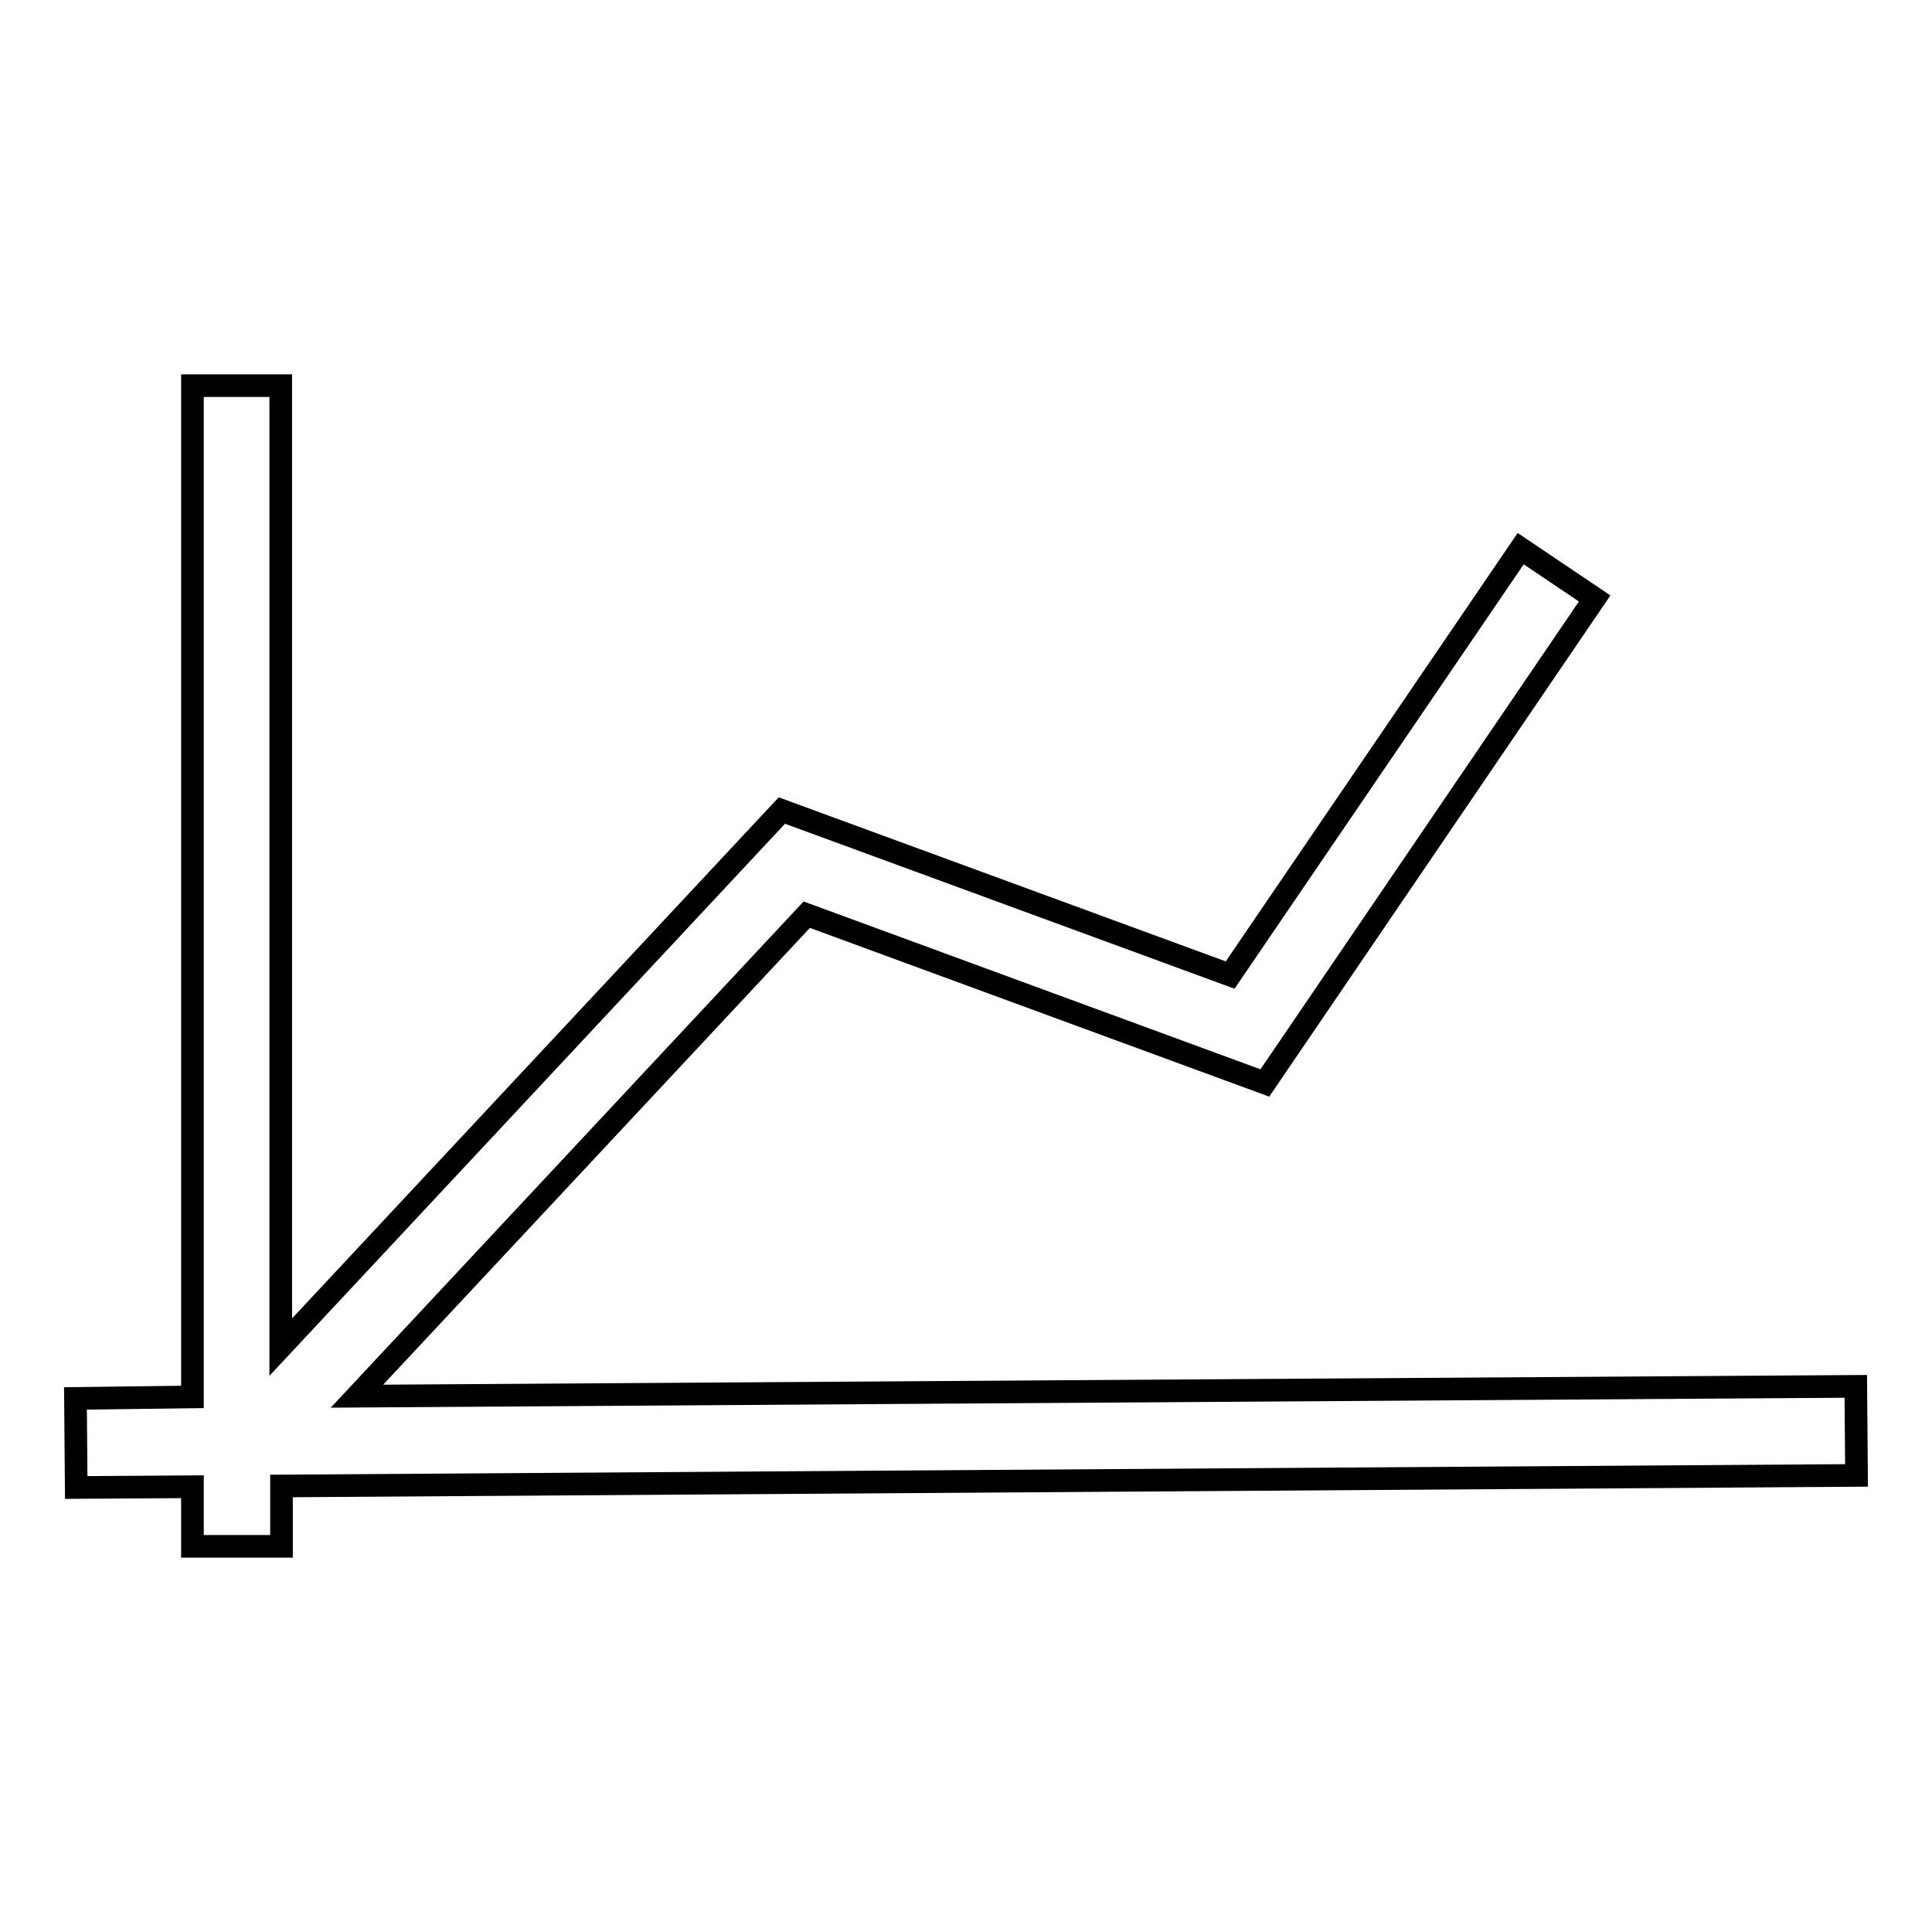 <?xml version="1.0" encoding="utf-8"?>
<!-- Svg Vector Icons : http://www.onlinewebfonts.com/icon -->
<!DOCTYPE svg PUBLIC "-//W3C//DTD SVG 1.1//EN" "http://www.w3.org/Graphics/SVG/1.1/DTD/svg11.dtd">
<svg version="1.1" xmlns="http://www.w3.org/2000/svg" xmlns:xlink="http://www.w3.org/1999/xlink" x="0px" y="0px" viewBox="0 0 256 256" enable-background="new 0 0 256 256" xml:space="preserve">
<g><g><path stroke-width="3" fill-opacity="0" stroke="#000000"  d="M246,195.5l-0.1-11.8L47.3,185l59.6-63.8l60.7,22.3l43.7-64.2l-9.8-6.6L163,129.2l-59.4-21.8l-66.4,71.1V51.1H25.5v134L10,185.3l0.1,11.8l15.4-0.1v7.9h11.8v-8L246,195.5z"/></g></g>
</svg>